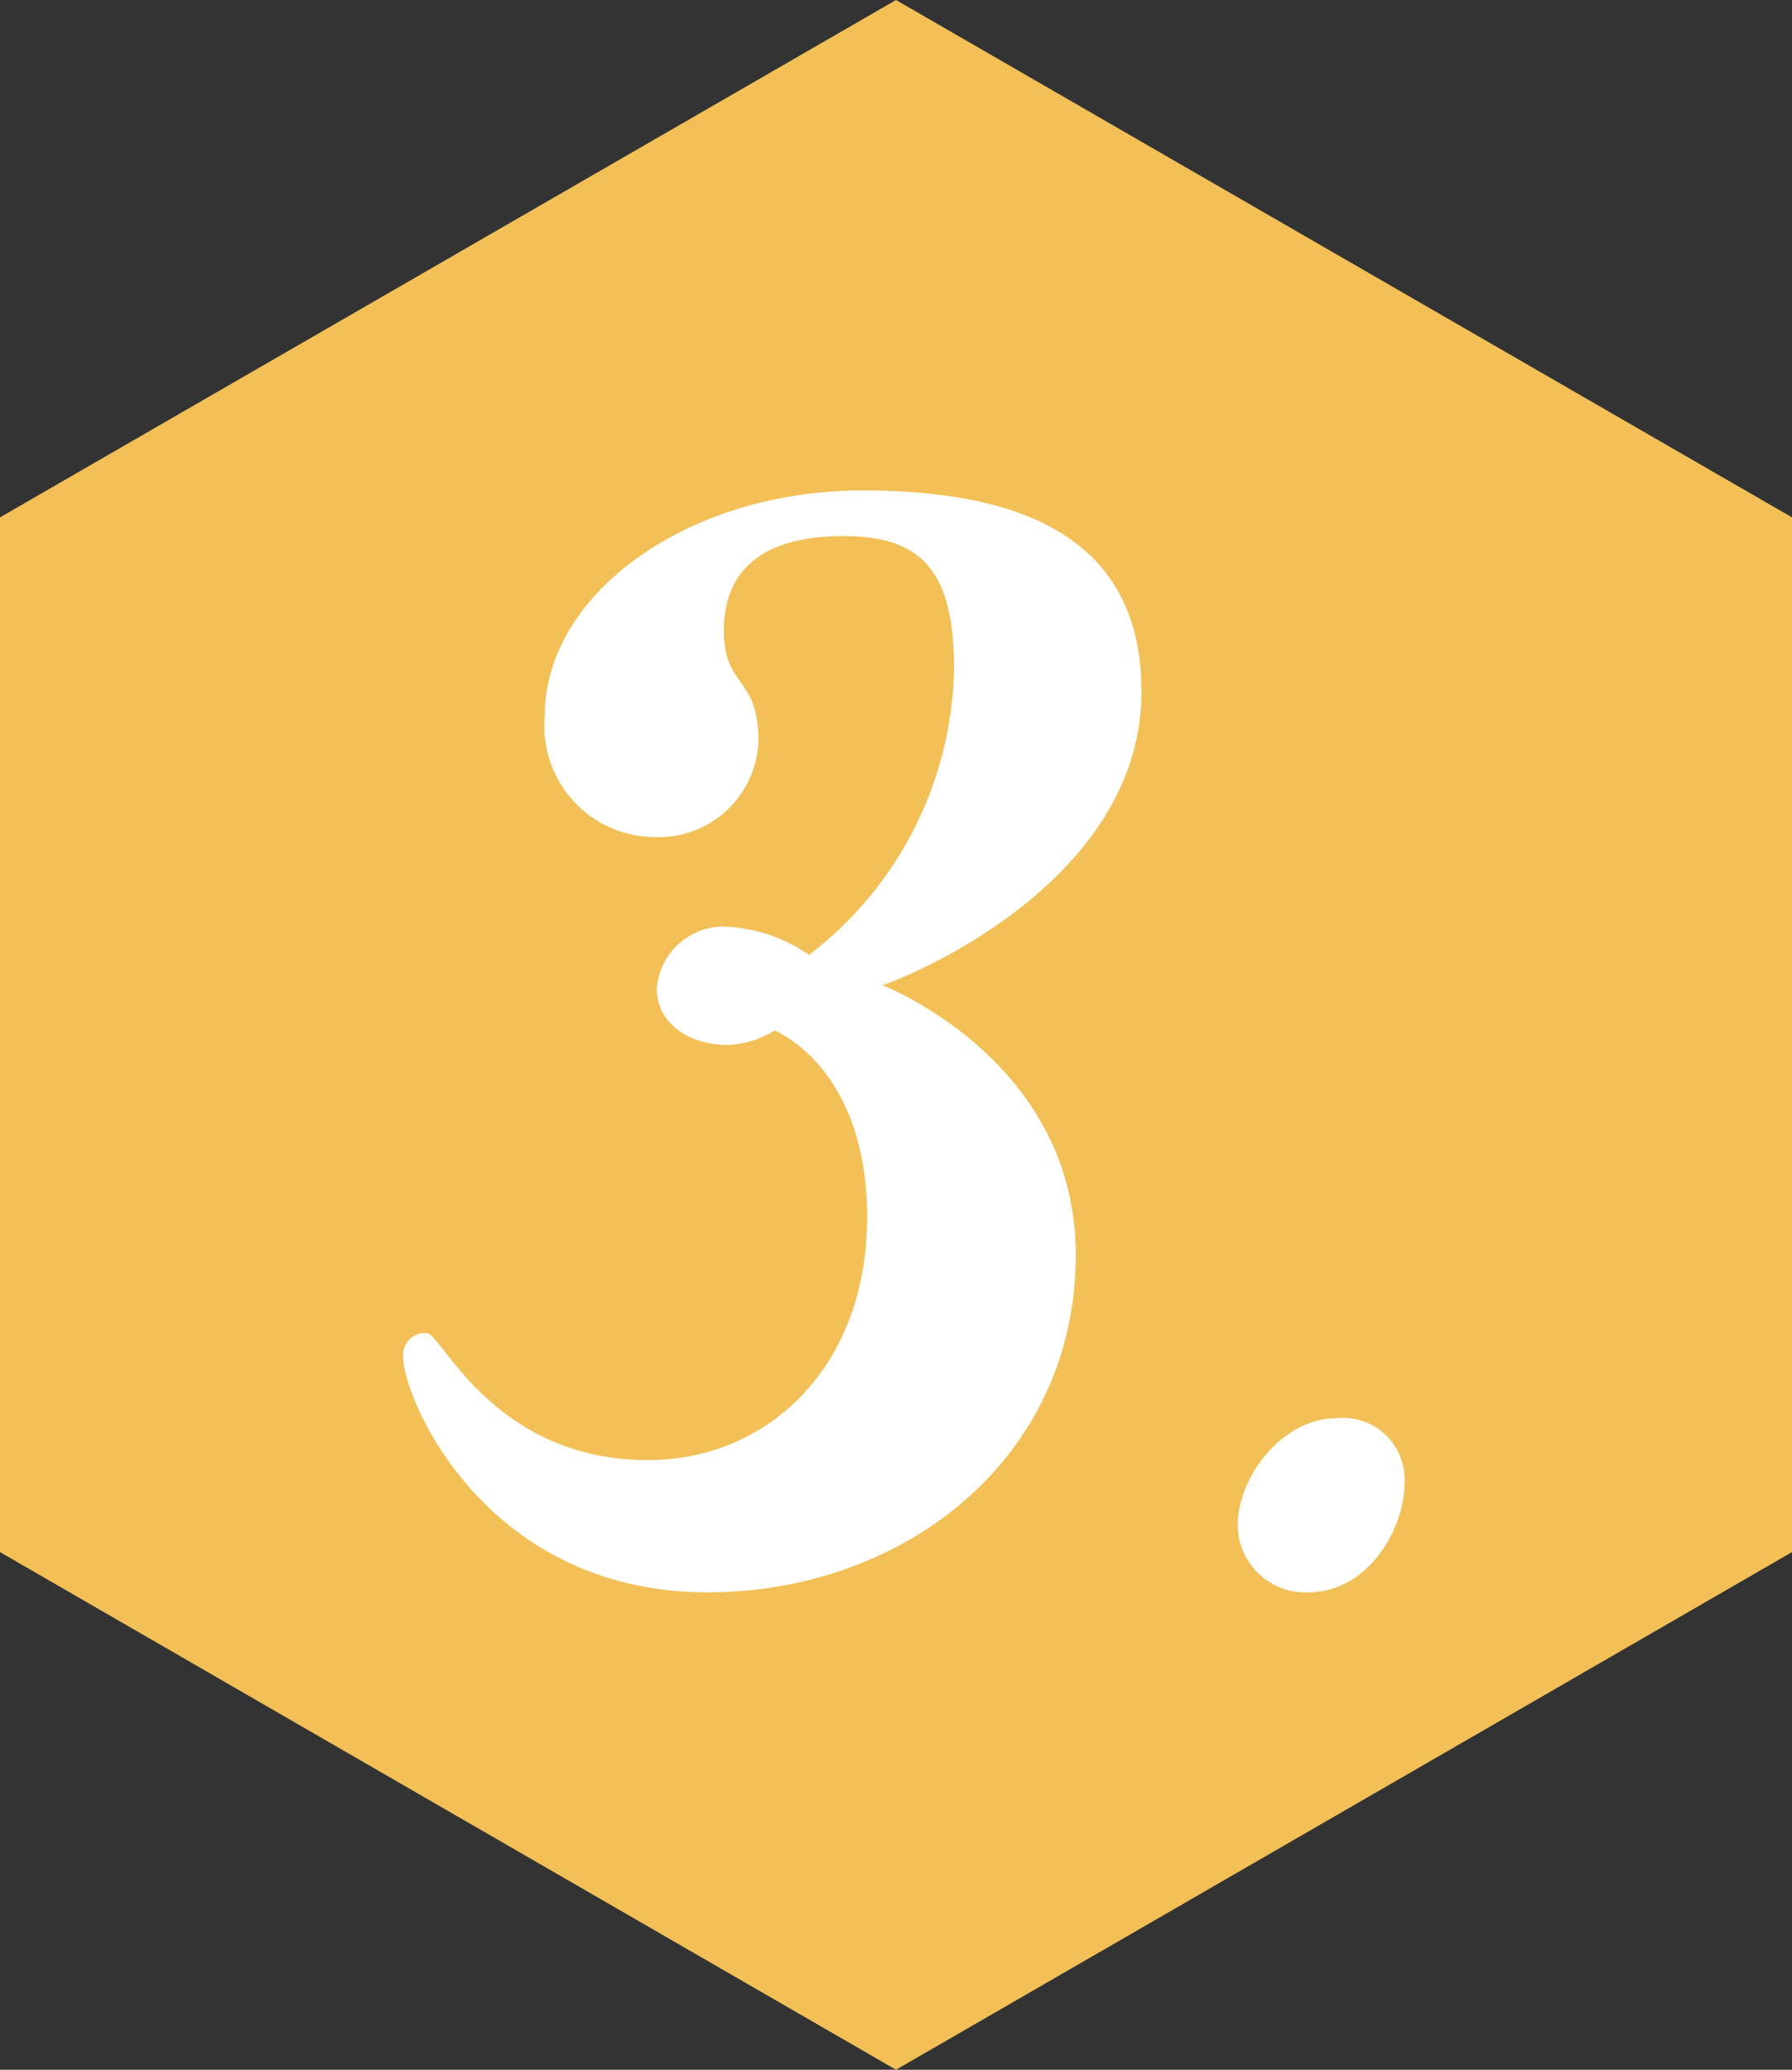 <svg xmlns="http://www.w3.org/2000/svg" viewBox="0 0 63.3 73.09"><rect x="0" y="0" width="63.3" height="73.09" fill="#333333" stroke="none"/><defs><style>.cls-1{fill:#f2c057;}.cls-2{fill:#fff;}</style></defs><title>number3</title><g id="Layer_2" data-name="Layer 2"><g id="contents"><polygon class="cls-1" points="0 18.27 0 54.81 31.65 73.09 63.3 54.81 63.3 18.27 31.65 0 0 18.27"/><path class="cls-2" d="M30.47,17.32c5.89,0,9.85,1.85,9.85,7.1,0,6.85-8.51,10.18-9.15,10.37C31.68,35,38,37.67,38,44.32,38,51.49,31.94,56.23,25,56.23c-7.88,0-10.76-6.85-10.76-8.32a.77.77,0,0,1,.84-.83c.51,0,2.36,4.48,7.8,4.48,4.23,0,7.75-3.27,7.75-8.58s-3.27-6.59-3.27-6.59a3.34,3.34,0,0,1-1.66.51c-1.28,0-2.5-.7-2.5-2a2.37,2.37,0,0,1,2.31-2.18,5.61,5.61,0,0,1,3.07,1,13,13,0,0,0,5.12-10.12c0-3.52-1.22-4.67-3.91-4.67-2.94,0-4.22,1.28-4.22,3.33s1.22,1.6,1.22,3.9a3.52,3.52,0,0,1-3.65,3.4,3.92,3.92,0,0,1-3.9-4.23C19.21,21,24.26,17.32,30.47,17.32Z"/><path class="cls-2" d="M47.24,50.08a2.17,2.17,0,0,1,2.37,2.31c0,1.6-1.28,3.84-3.4,3.84a2.39,2.39,0,0,1-2.49-2.37C43.72,52.2,45.25,50.08,47.24,50.08Z"/></g></g></svg>
